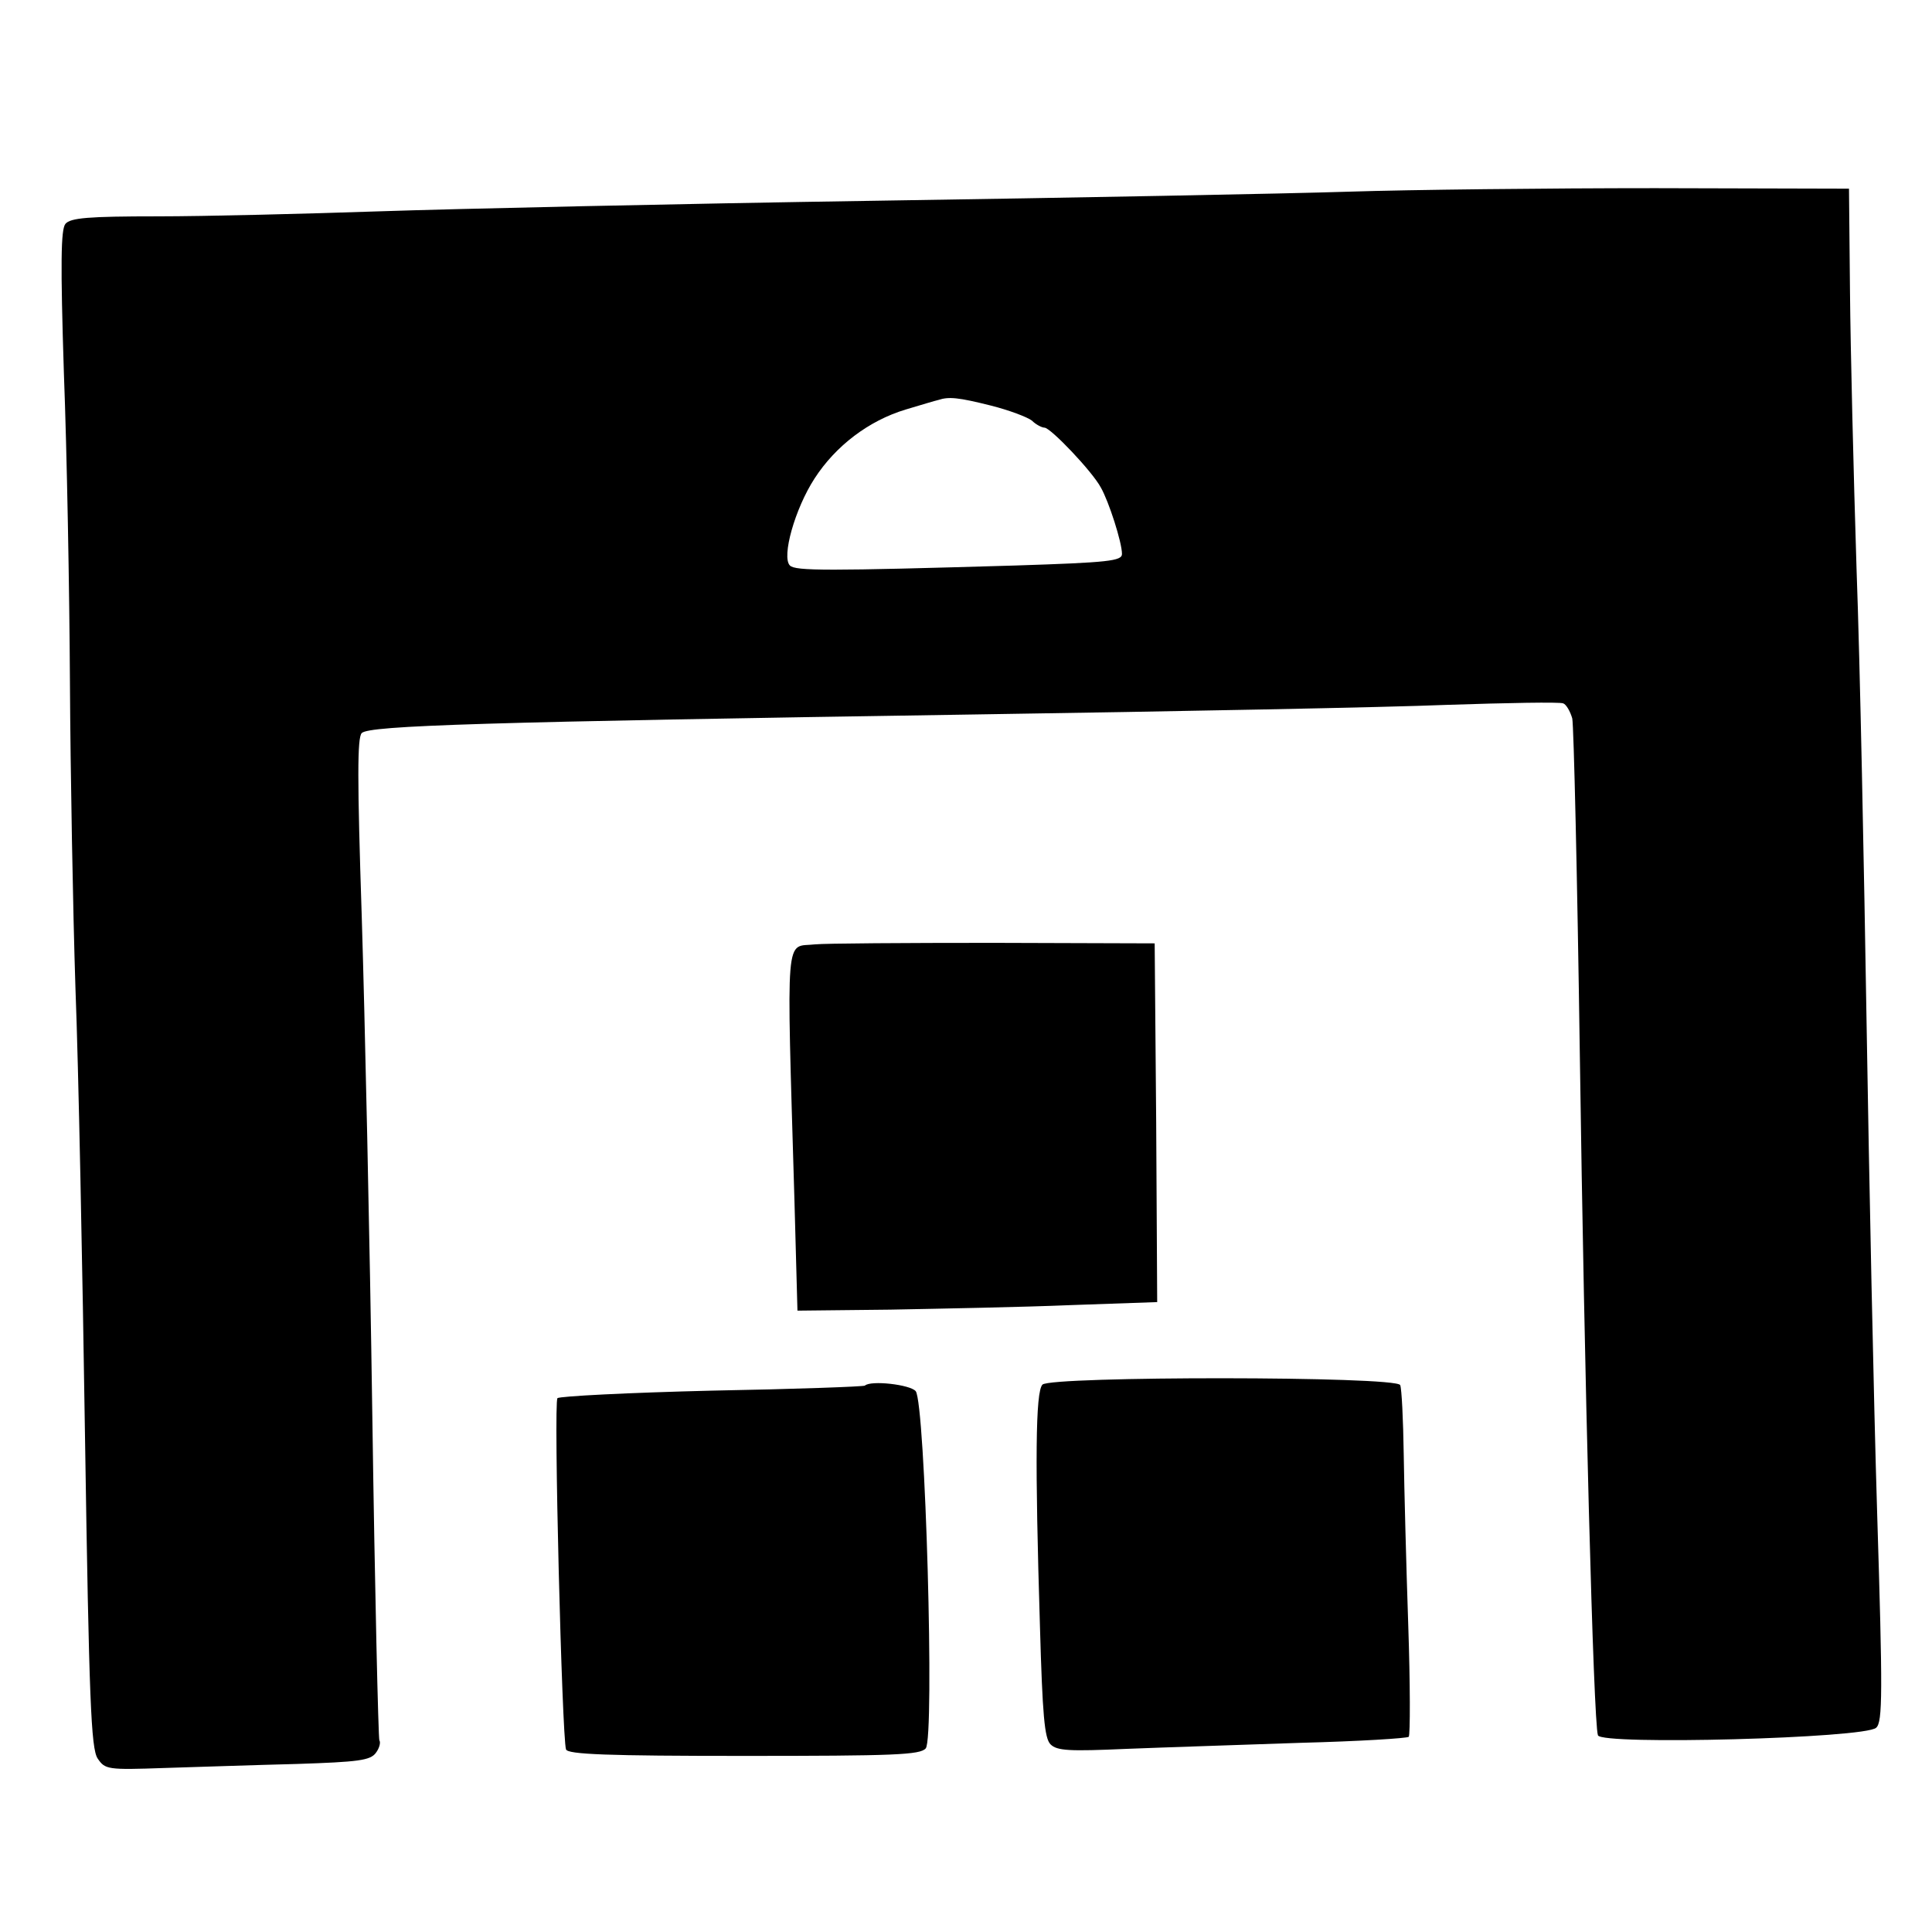 <?xml version="1.0" standalone="no"?>
<!DOCTYPE svg PUBLIC "-//W3C//DTD SVG 20010904//EN"
 "http://www.w3.org/TR/2001/REC-SVG-20010904/DTD/svg10.dtd">
<svg class="svgImg" version="1.0" xmlns="http://www.w3.org/2000/svg"
 width="384pt" height="384pt" viewBox="0 0 384 384"
 preserveAspectRatio="xMidYMid meet">
<g transform="translate(0,384) scale(0.1,-0.1)" stroke="none">
<path fill="currentColor" d="M2680 3459 c-124 -4 -547 -12 -940 -18 -393 -6 -836 -16 -985 -21
-148 -5 -347 -10 -441 -10 -139 0 -174 -3 -184 -15 -9 -11 -10 -77 -3 -297 6
-156 11 -431 12 -613 1 -181 6 -456 11 -610 6 -154 14 -556 19 -893 8 -522 12
-617 25 -637 15 -22 19 -23 133 -19 65 2 183 6 263 8 122 4 146 7 157 22 7 9
10 21 7 25 -2 4 -9 295 -14 646 -5 351 -15 797 -21 991 -9 274 -9 356 0 365
15 15 242 22 1221 37 393 6 814 14 935 19 121 4 225 6 232 3 6 -2 14 -16 18
-30 3 -15 10 -315 15 -667 9 -639 27 -1328 36 -1354 6 -20 532 -6 553 15 13
11 13 70 2 426 -7 227 -16 665 -21 973 -5 308 -13 715 -20 905 -6 190 -12 437
-13 550 l-2 205 -385 1 c-212 0 -486 -3 -610 -7z m-711 -425 c36 -9 73 -23 82
-30 8 -8 20 -14 25 -14 12 0 95 -87 112 -119 16 -28 42 -109 42 -132 0 -14
-26 -17 -212 -23 -374 -11 -437 -11 -448 0 -17 17 10 113 49 173 42 65 108
115 181 137 30 9 60 18 65 19 21 7 40 5 104 -11z"/>
<path fill="currentColor" d="M1620 1963 c-60 -7 -57 39 -41 -508 l6 -220 185 2 c102 2 263 5 358
9 l172 6 -2 357 -3 356 -320 1 c-176 0 -336 -1 -355 -3z"/>
<path fill="currentColor" d="M2072 1088 c-14 -14 -15 -154 -5 -481 5 -176 9 -222 21 -234 13 -13
38 -14 151 -9 75 3 231 8 346 12 116 3 212 9 215 12 3 4 3 104 -1 222 -4 118
-8 271 -9 340 -1 68 -4 130 -7 137 -7 18 -694 18 -711 1z"/>
<path fill="currentColor" d="M1719 1086 c-2 -2 -139 -7 -304 -10 -165 -4 -303 -11 -307 -15 -8 -7
9 -674 17 -698 3 -10 83 -13 353 -13 300 0 351 2 362 15 18 21 -1 687 -20 710
-11 13 -89 22 -101 11z"/>
</g>
</svg>
